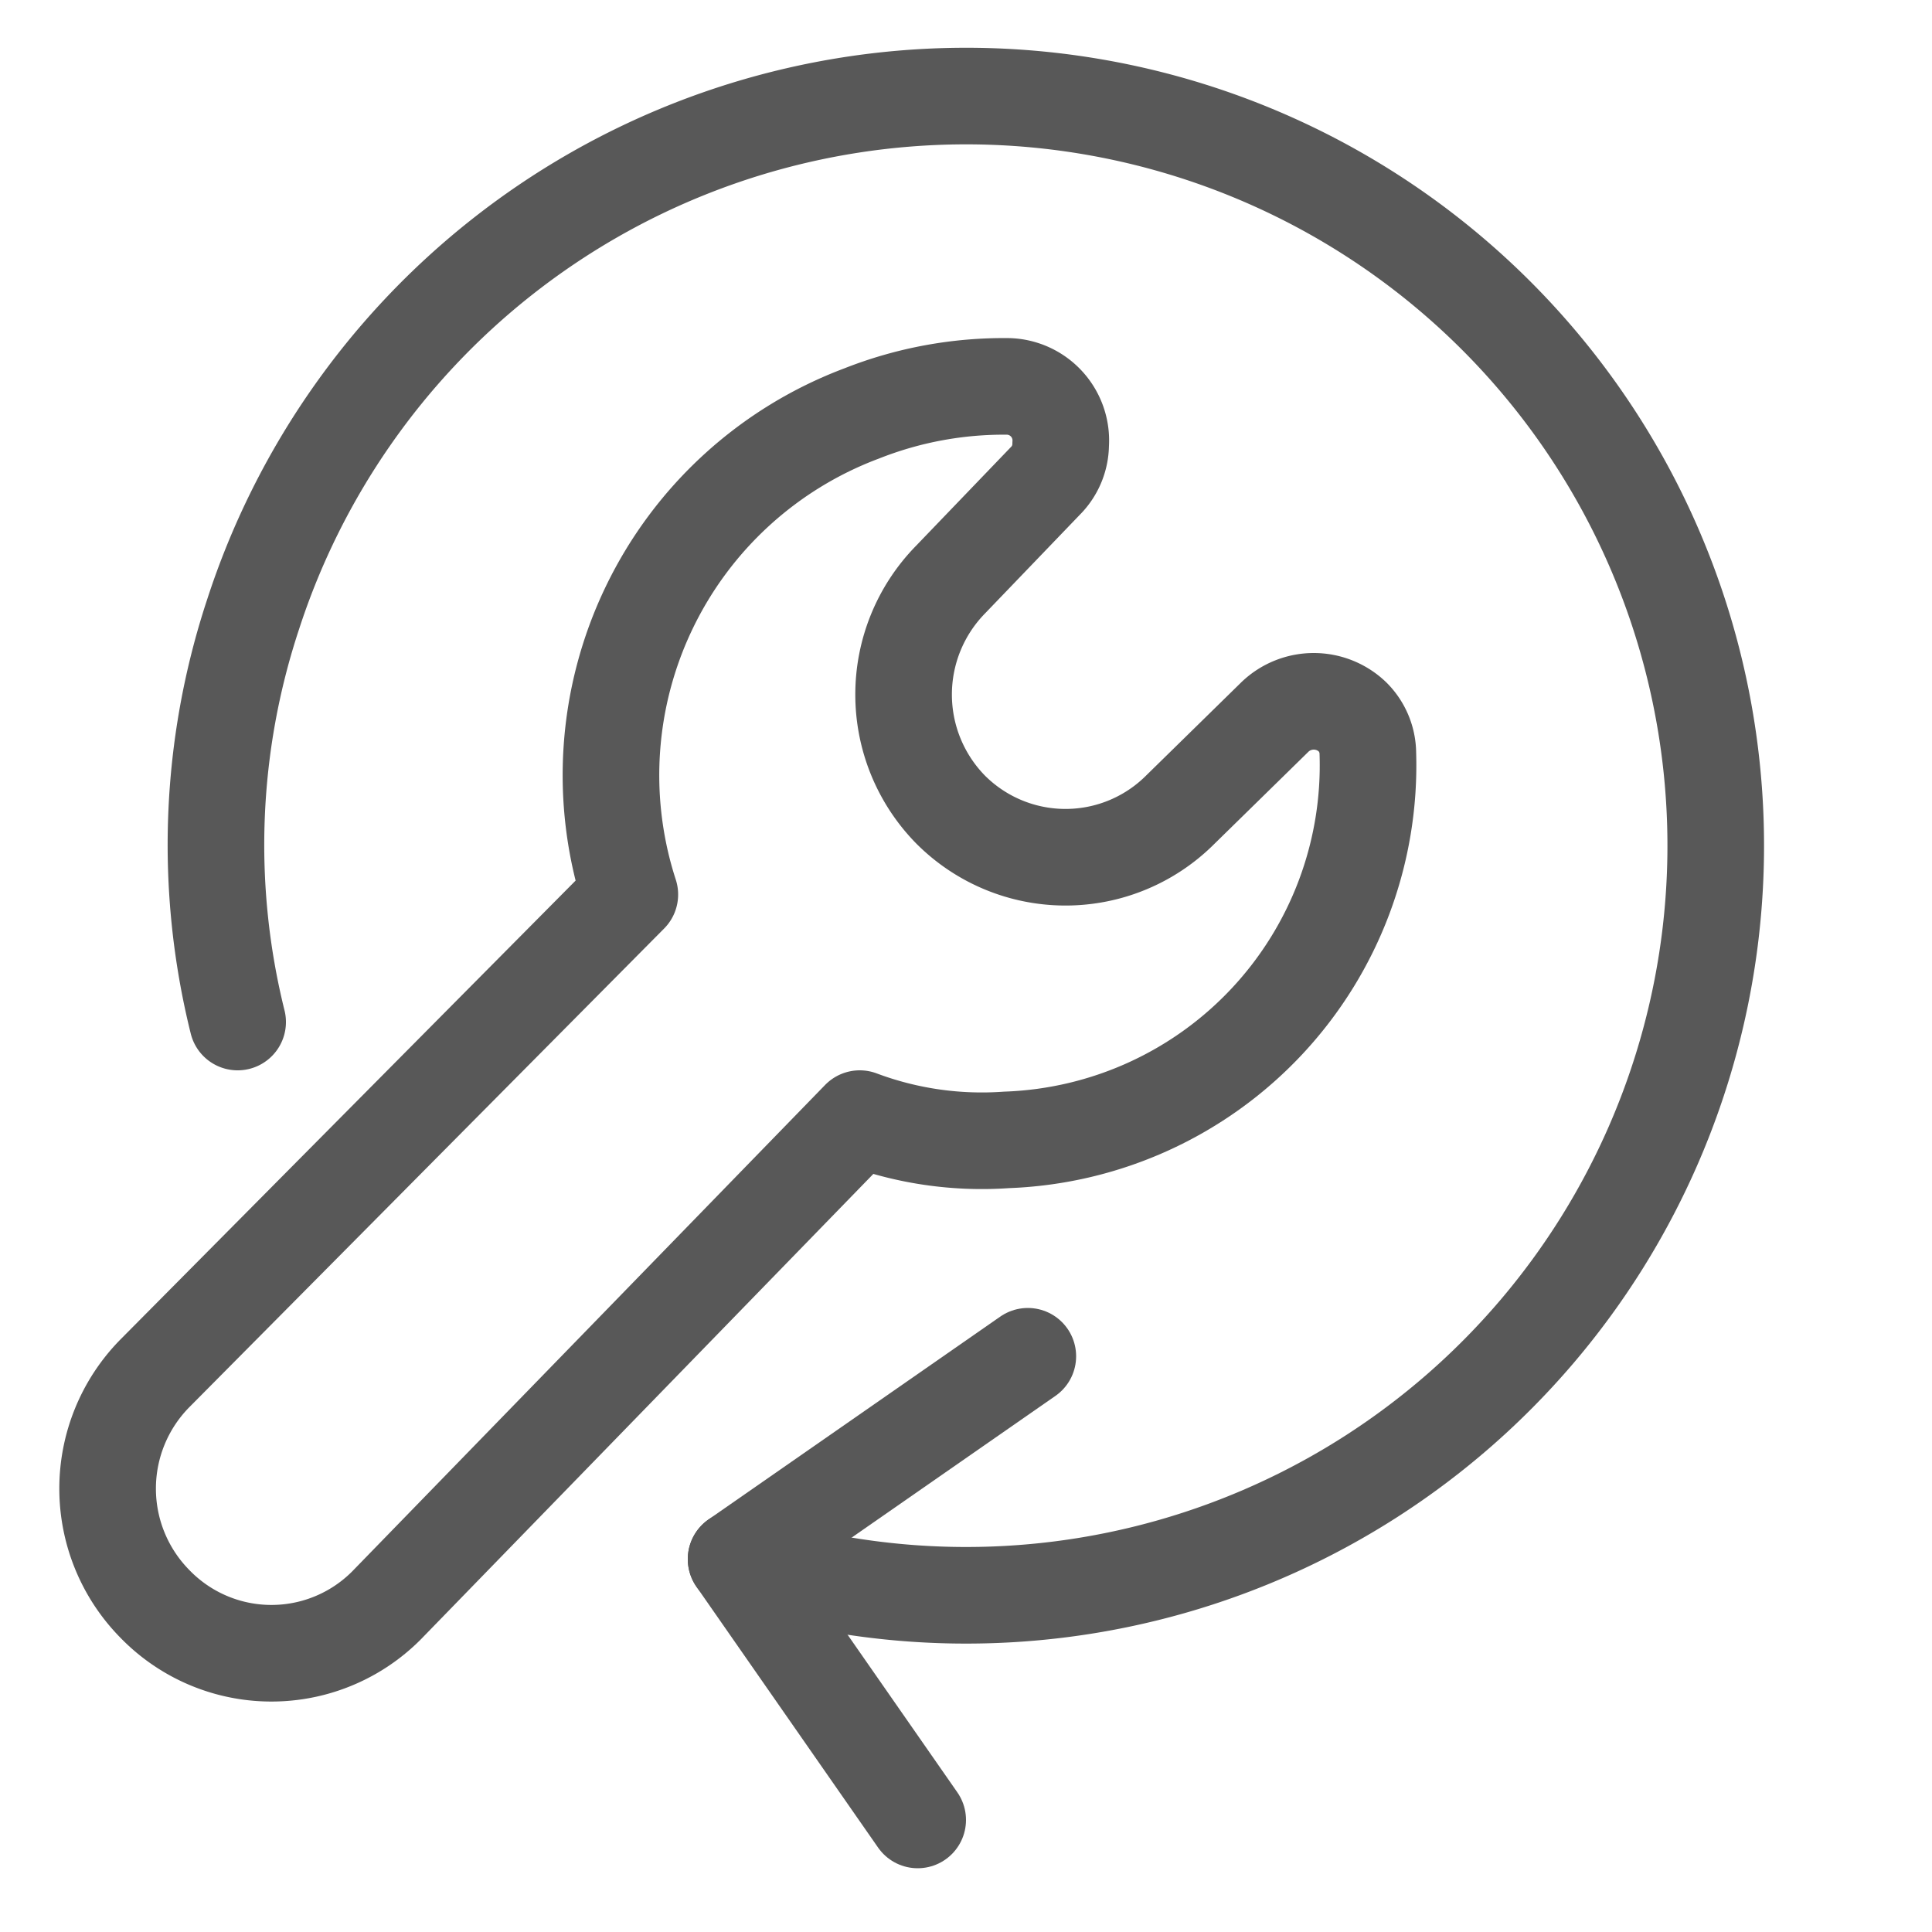 <svg id="Icons" xmlns="http://www.w3.org/2000/svg" viewBox="0 0 10 10"><defs><style>.cls-1{fill:none;stroke:#585858;stroke-linecap:round;stroke-linejoin:round;stroke-width:0.5px;}</style></defs><title>rgm</title><g id="rgm"><polyline class="cls-1" points="5.32 7.02 3.81 8.07 4.75 9.42"/><path class="cls-1" d="M3.81,8.07a3.88,3.88,0,1,0-2.5-4.89,3.8,3.8,0,0,0-.08,2.11"/><path class="cls-1" d="M2,8.31A.84.84,0,0,1,.8,8.3h0a.85.85,0,0,1,0-1.19h0L3.26,4.63a2,2,0,0,1,1.2-2.49A2,2,0,0,1,5.22,2a.28.28,0,0,1,.27.3.27.27,0,0,1-.08.19L4.92,3a.85.85,0,0,0,0,1.19.84.84,0,0,0,1.19,0l.49-.48a.29.29,0,0,1,.4,0,.27.27,0,0,1,.08.19,1.94,1.94,0,0,1-1.87,2,1.8,1.8,0,0,1-.76-.11Z"/></g></svg>